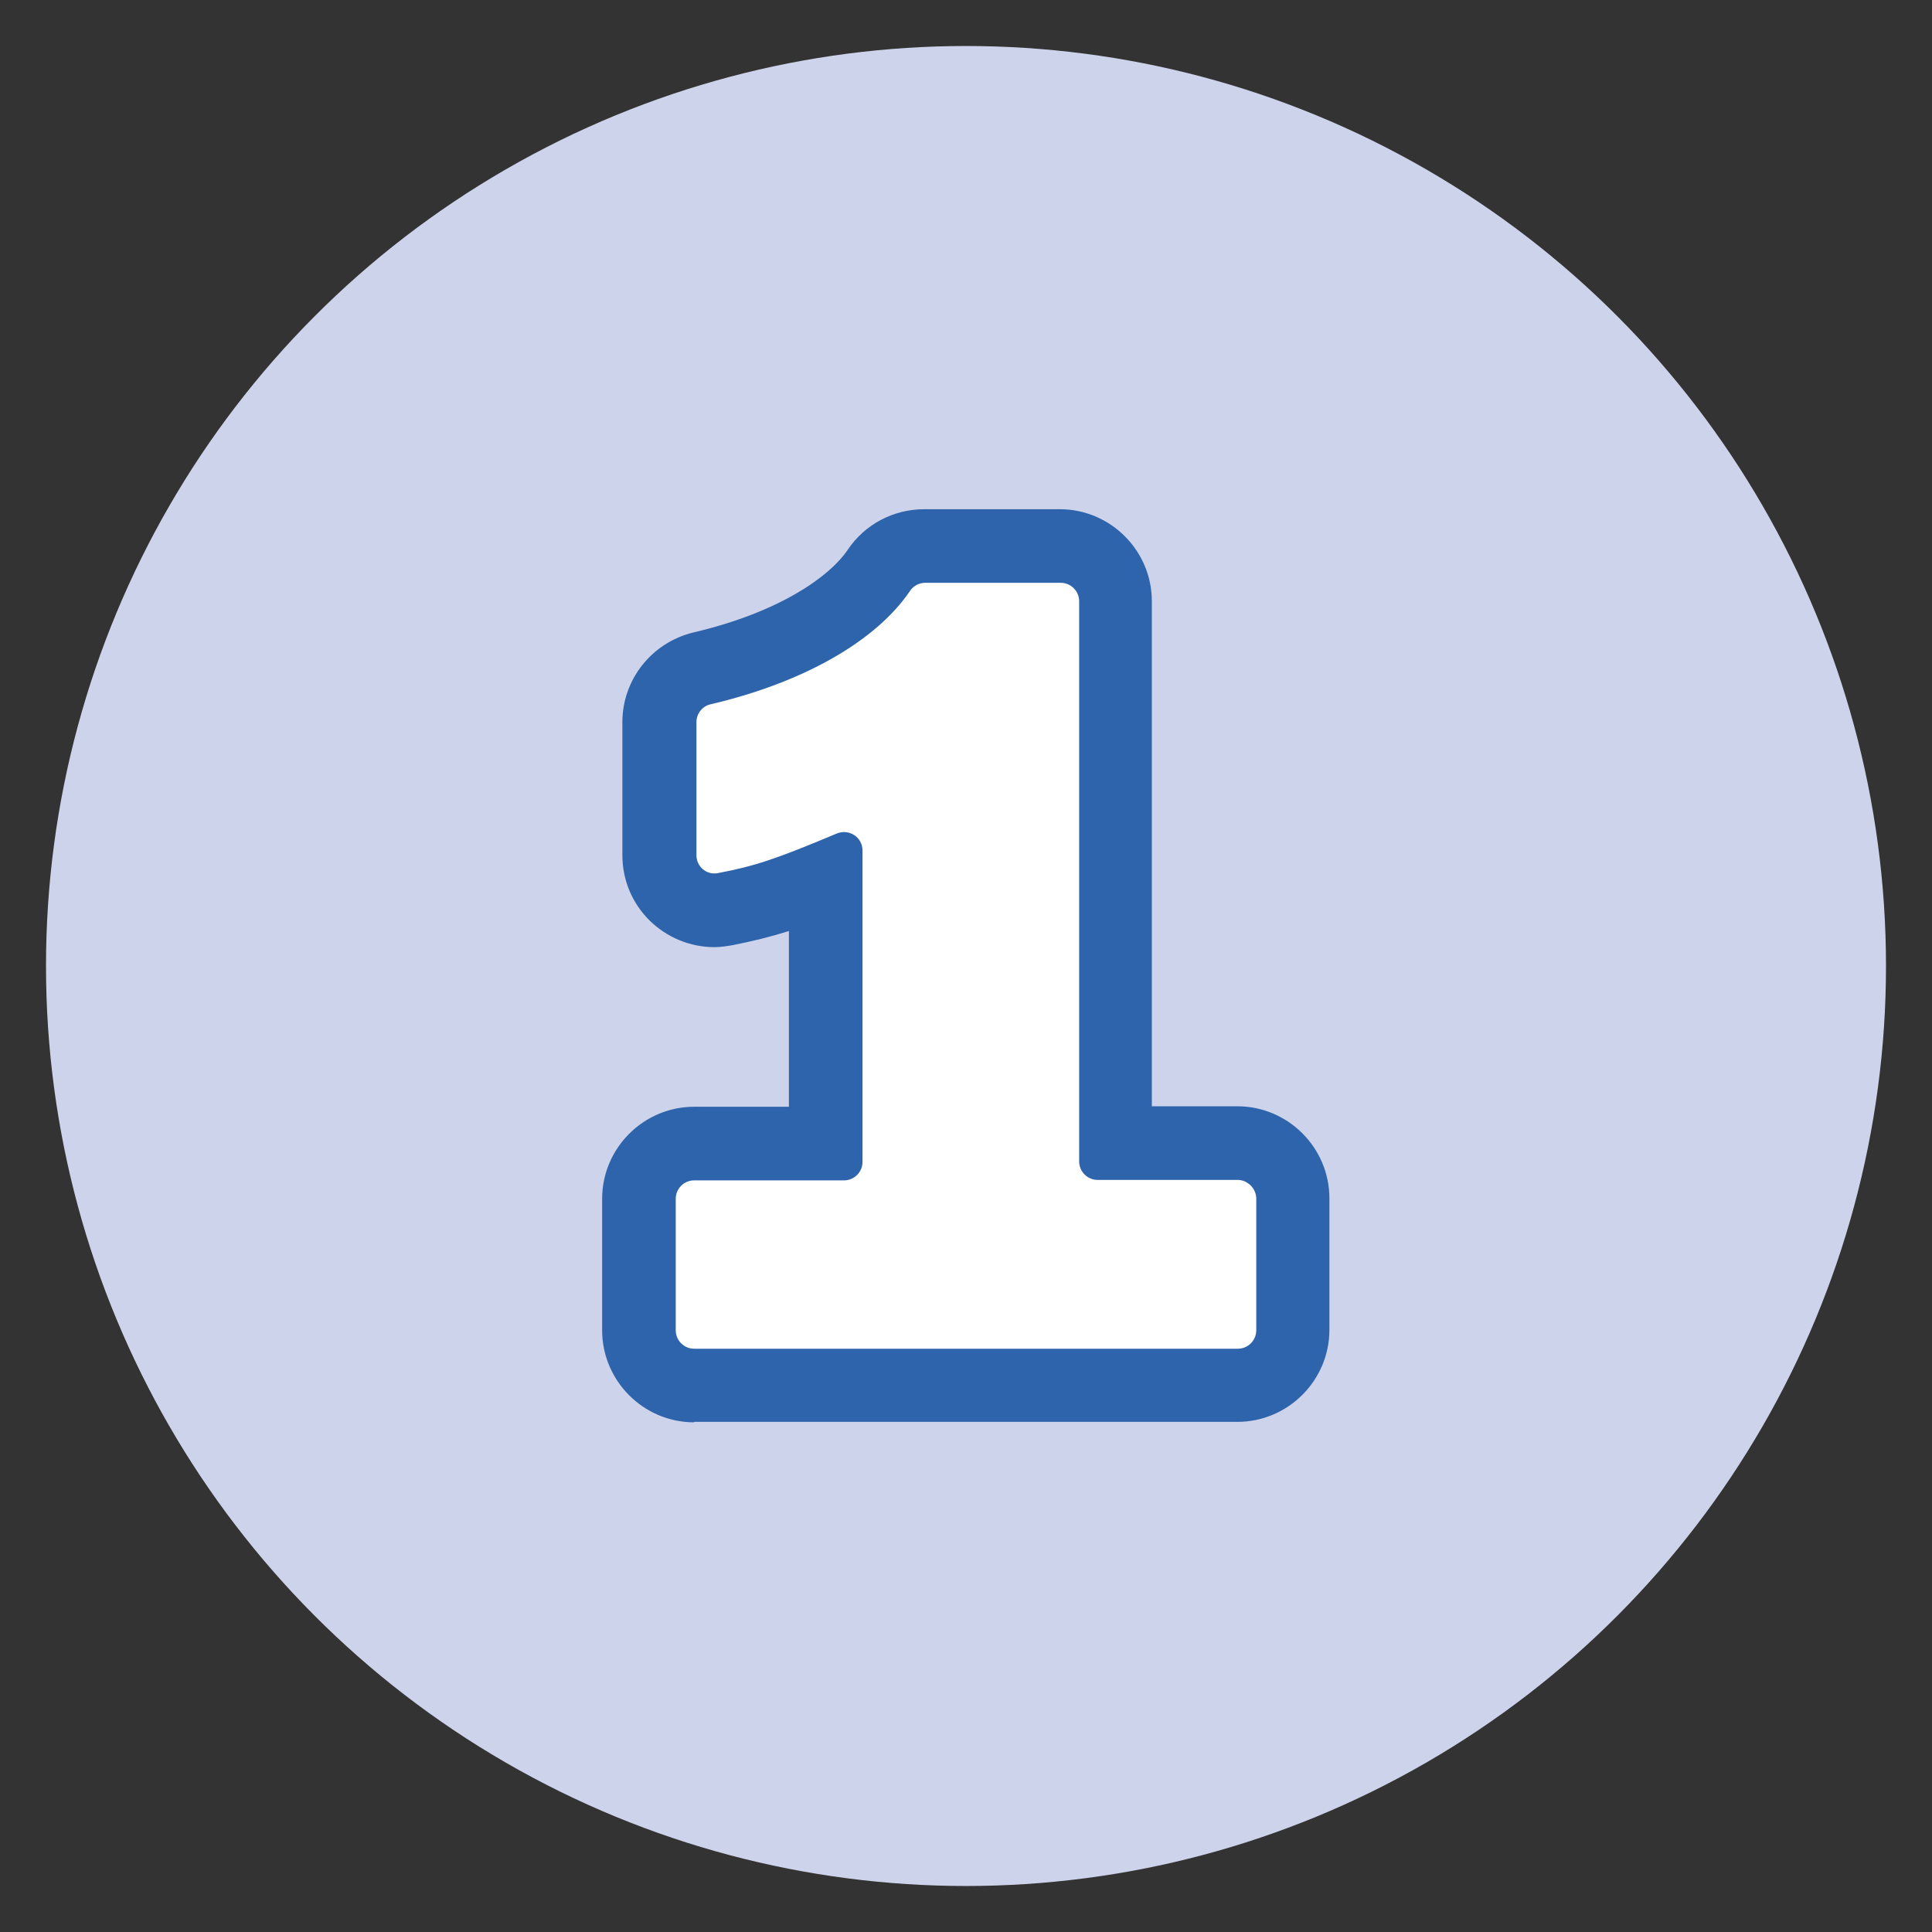 <?xml version="1.0" encoding="utf-8"?>
<!-- Generator: Adobe Illustrator 27.6.1, SVG Export Plug-In . SVG Version: 6.00 Build 0)  -->
<svg version="1.1" id="Layer_1" xmlns="http://www.w3.org/2000/svg" xmlns:xlink="http://www.w3.org/1999/xlink" x="0px" y="0px"
	 viewBox="0 0 420 420" style="enable-background:new 0 0 420 420;" xml:space="preserve">
<rect x="0" y="0" width="420" height="420" fill="#333333" stroke="none"/>
<style type="text/css">
	.st0{fill:#CDD3EA;}
	.st1{fill:#2D64AC;}
	.st2{fill:#FFFFFF;}
</style>
<g>
	<g>
		<circle class="st0" cx="210" cy="210" r="200"/>
	</g>
	<g>
		<path class="st1" d="M150.9,309.2c-11,0-20-9-20-20v-28.6c0-11,9-20,20-20h20.6v-38.2c-4.2,1.3-7.8,2.2-12.4,3.1
			c-1.2,0.2-2.5,0.4-3.8,0.4c-5.3,0-10.3-2.1-14.1-5.8c-3.8-3.8-5.9-8.8-5.9-14.2V157c0-9.3,6.4-17.3,15.4-19.5
			c18.8-4.4,29.7-12.2,33.6-18c3.7-5.5,9.9-8.8,16.6-8.8h29.5c11,0,20,9,20,20v109.8h18.6c11,0,20,9,20,20v28.6c0,11-9,20-20,20
			H150.9z"/>
		<path class="st2" d="M273.1,260.6v28.6c0,2.2-1.8,4-4,4H150.9c-2.2,0-4-1.8-4-4v-28.6c0-2.2,1.8-4,4-4h32.6c2.2,0,4-1.8,4-4v-67.7
			c0-2.9-2.9-4.8-5.6-3.7c-13.3,5.6-17.9,7.1-25.8,8.6c-2.5,0.5-4.7-1.4-4.7-3.9V157c0-1.9,1.3-3.5,3.1-3.9
			c20.1-4.7,35.9-13.7,43.3-24.6c0.7-1.1,2-1.8,3.3-1.8h29.5c2.2,0,4,1.8,4,4v121.8c0,2.2,1.8,4,4,4h30.6
			C271.3,256.6,273.1,258.4,273.1,260.6z"/>
	</g>
</g>
</svg>
